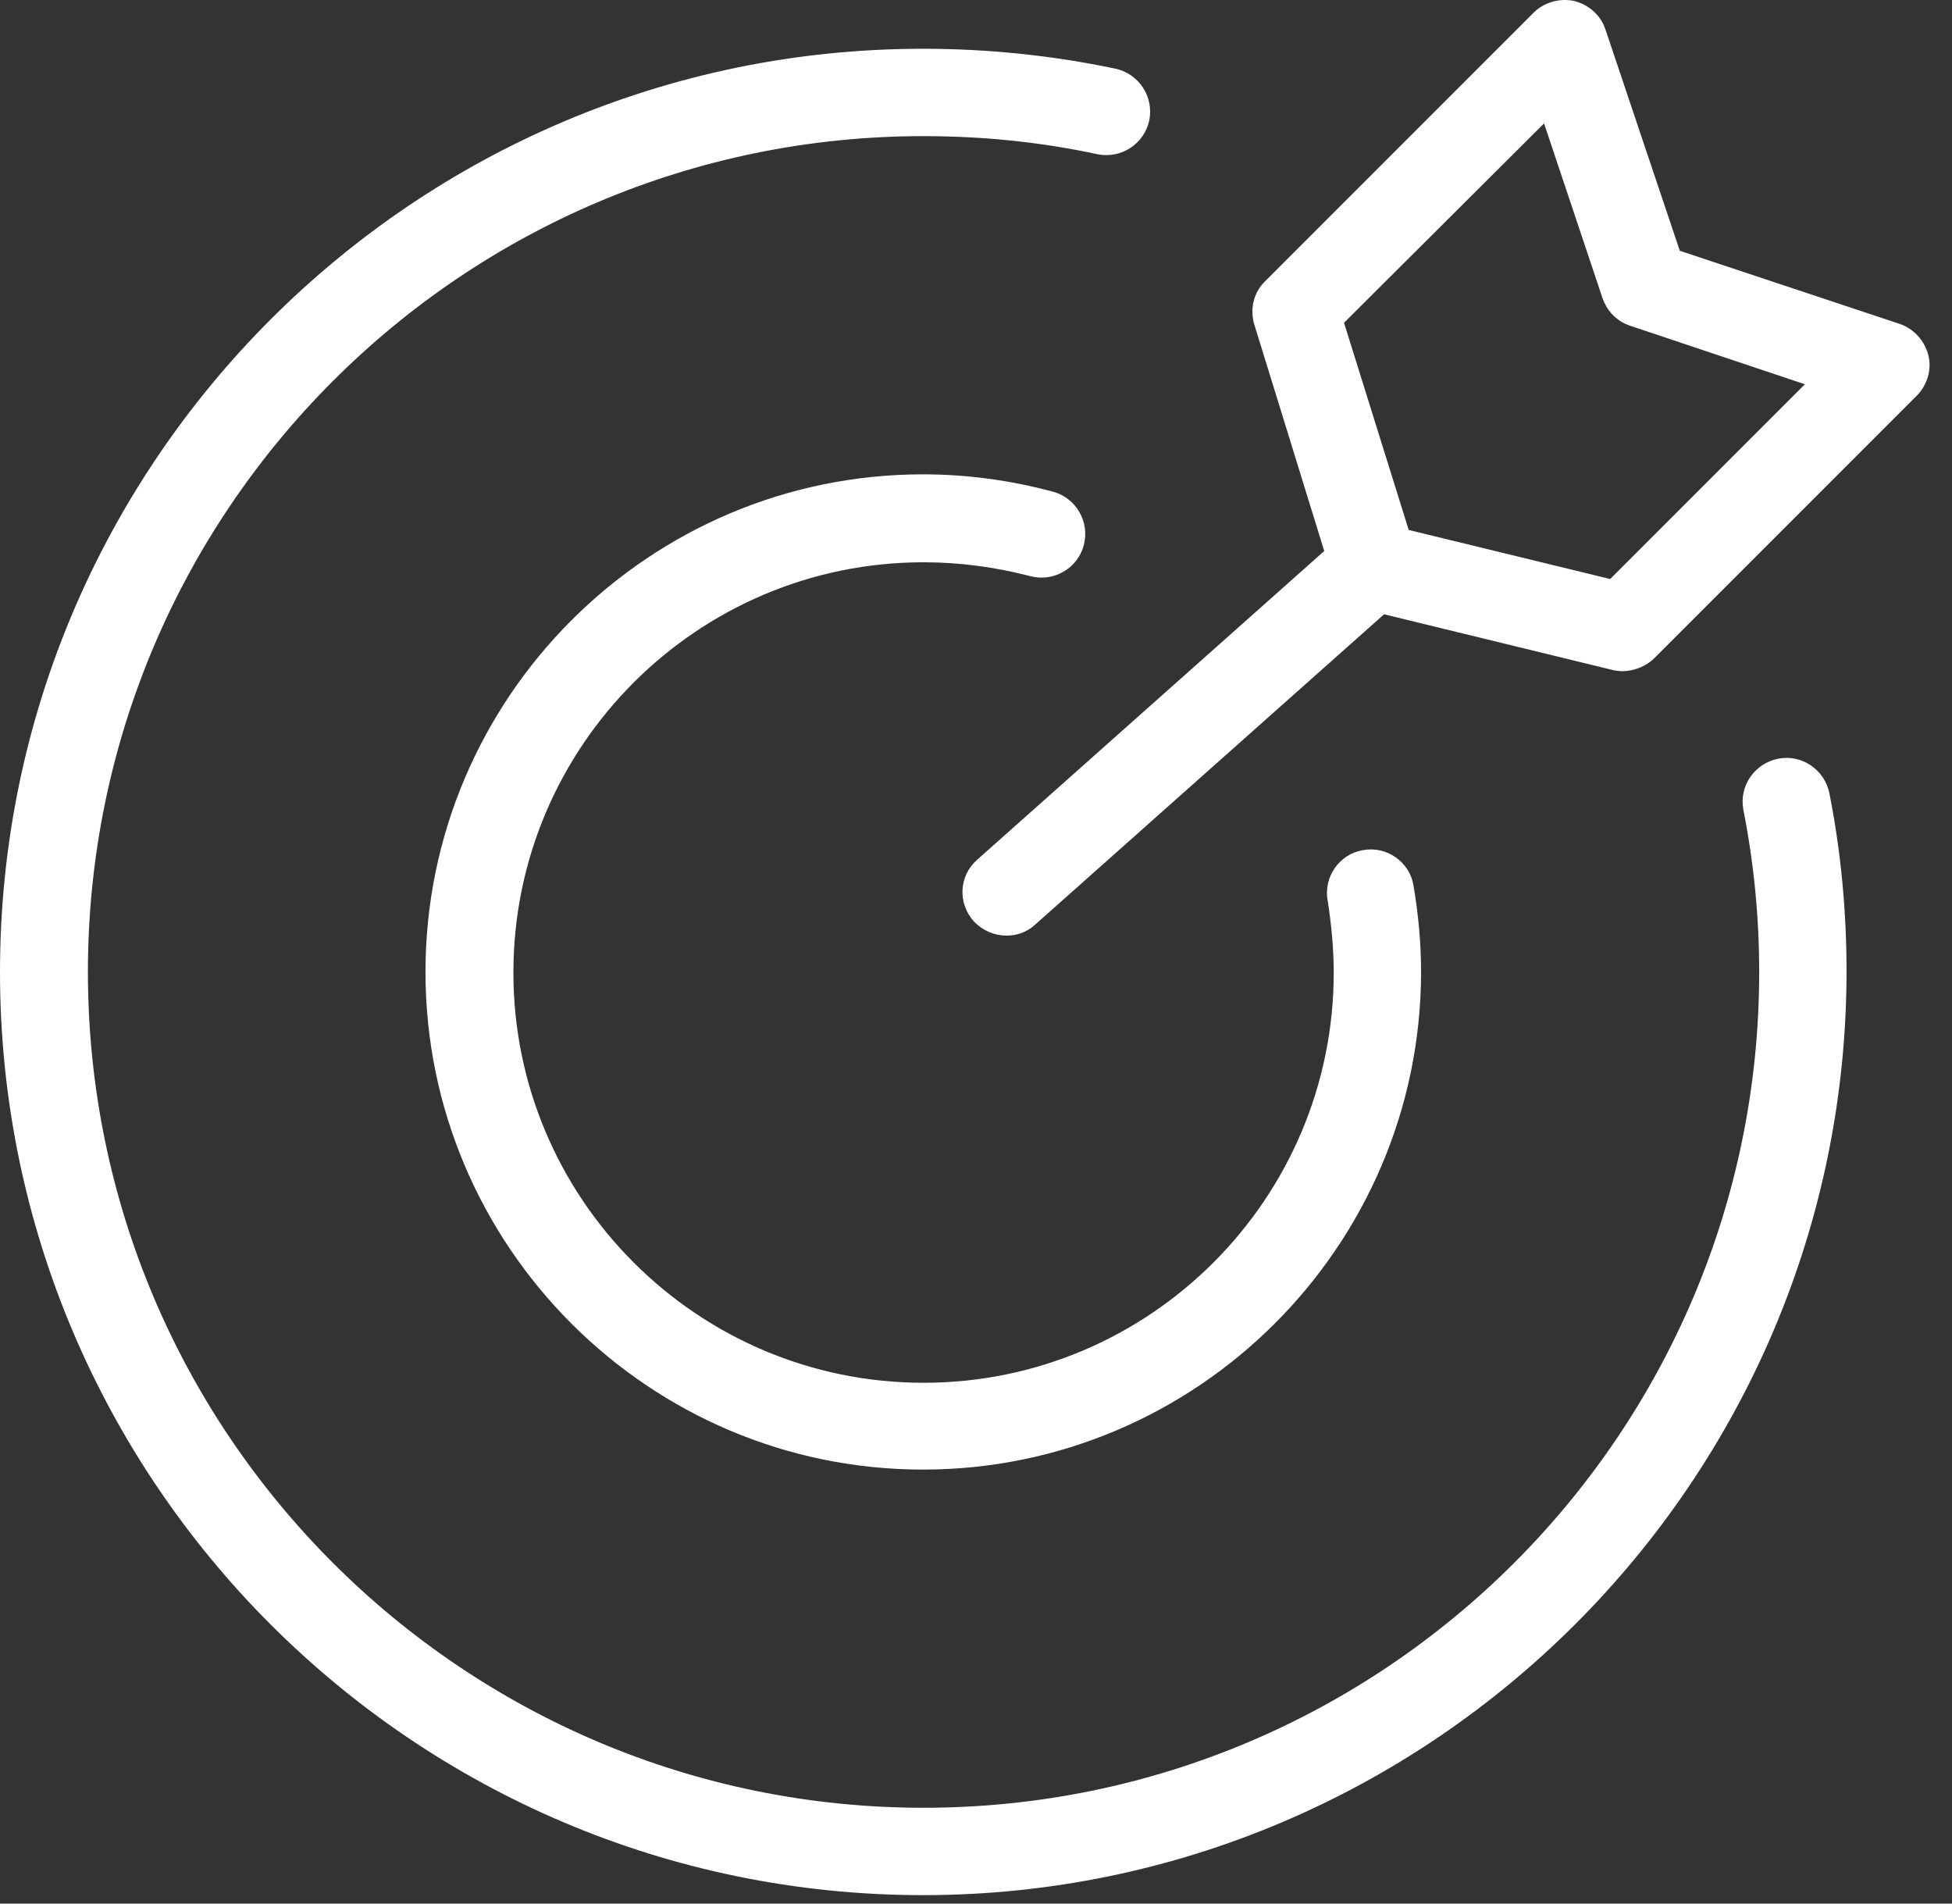 <svg width="80" height="78" viewBox="0 0 80 78" fill="none" xmlns="http://www.w3.org/2000/svg">
<rect x="0" y="0" width="80" height="78" fill="#333333" stroke="none"/>
<path fill-rule="evenodd" clip-rule="evenodd" d="M51.41 13.31L51.409 13.308C51.211 12.649 51.384 11.975 51.846 11.528L51.851 11.522L62.854 0.519C63.278 0.096 63.92 -0.09 64.52 0.041C65.131 0.198 65.611 0.635 65.799 1.214L68.845 10.276L77.851 13.27C78.425 13.461 78.881 13.957 79.033 14.563C79.176 15.134 78.991 15.778 78.552 16.217L67.811 26.959C67.475 27.294 67.01 27.483 66.525 27.503C66.39 27.502 66.242 27.486 66.116 27.459L56.725 25.17L42.418 37.892L42.41 37.9C42.094 38.187 41.687 38.337 41.246 38.337C40.763 38.337 40.265 38.133 39.896 37.738C39.238 36.981 39.31 35.876 40.046 35.229L54.272 22.578L51.41 13.31ZM55.107 13.302L57.734 21.715L65.991 23.725L73.971 15.745L66.811 13.348C66.756 13.33 66.702 13.309 66.649 13.286C66.19 13.082 65.838 12.697 65.677 12.214L65.676 12.213L63.281 5.057L55.083 13.226L55.107 13.302ZM72.875 31.088C73.832 30.896 74.779 31.529 74.977 32.51L74.977 32.512C75.451 34.908 75.678 37.352 75.678 39.825C75.656 60.663 58.665 77.653 37.828 77.653C16.966 77.653 0 60.687 0 39.826C0 18.965 16.966 1.998 37.828 1.998C40.479 1.998 43.129 2.27 45.71 2.813C46.68 3.023 47.293 3.958 47.102 4.933C46.889 5.901 45.956 6.511 44.982 6.32C42.655 5.816 40.238 5.578 37.851 5.578C18.954 5.578 3.603 20.929 3.603 39.826C3.603 58.722 18.954 74.073 37.851 74.073C56.747 74.073 72.098 58.722 72.098 39.826C72.098 37.599 71.883 35.372 71.451 33.191L71.451 33.189C71.26 32.232 71.893 31.284 72.875 31.088ZM55.865 34.834C56.829 34.656 57.767 35.313 57.929 36.273C58.13 37.455 58.241 38.655 58.241 39.849C58.218 51.061 49.063 60.216 37.828 60.216C26.592 60.216 17.438 51.061 17.438 39.826C17.438 28.59 26.592 19.436 37.828 19.436C39.621 19.436 41.417 19.679 43.148 20.145L43.151 20.146C44.101 20.399 44.672 21.383 44.417 22.341C44.165 23.291 43.181 23.862 42.223 23.607L42.216 23.605C40.791 23.237 39.336 23.039 37.851 23.039C28.58 23.039 21.041 30.578 21.041 39.849C21.041 49.12 28.58 56.659 37.851 56.659C47.122 56.659 54.661 49.12 54.661 39.849C54.661 38.854 54.561 37.871 54.417 36.93L54.414 36.915L54.412 36.901C54.234 35.937 54.891 34.999 55.85 34.836L55.858 34.835L55.865 34.834Z" fill="white"/>
</svg>
